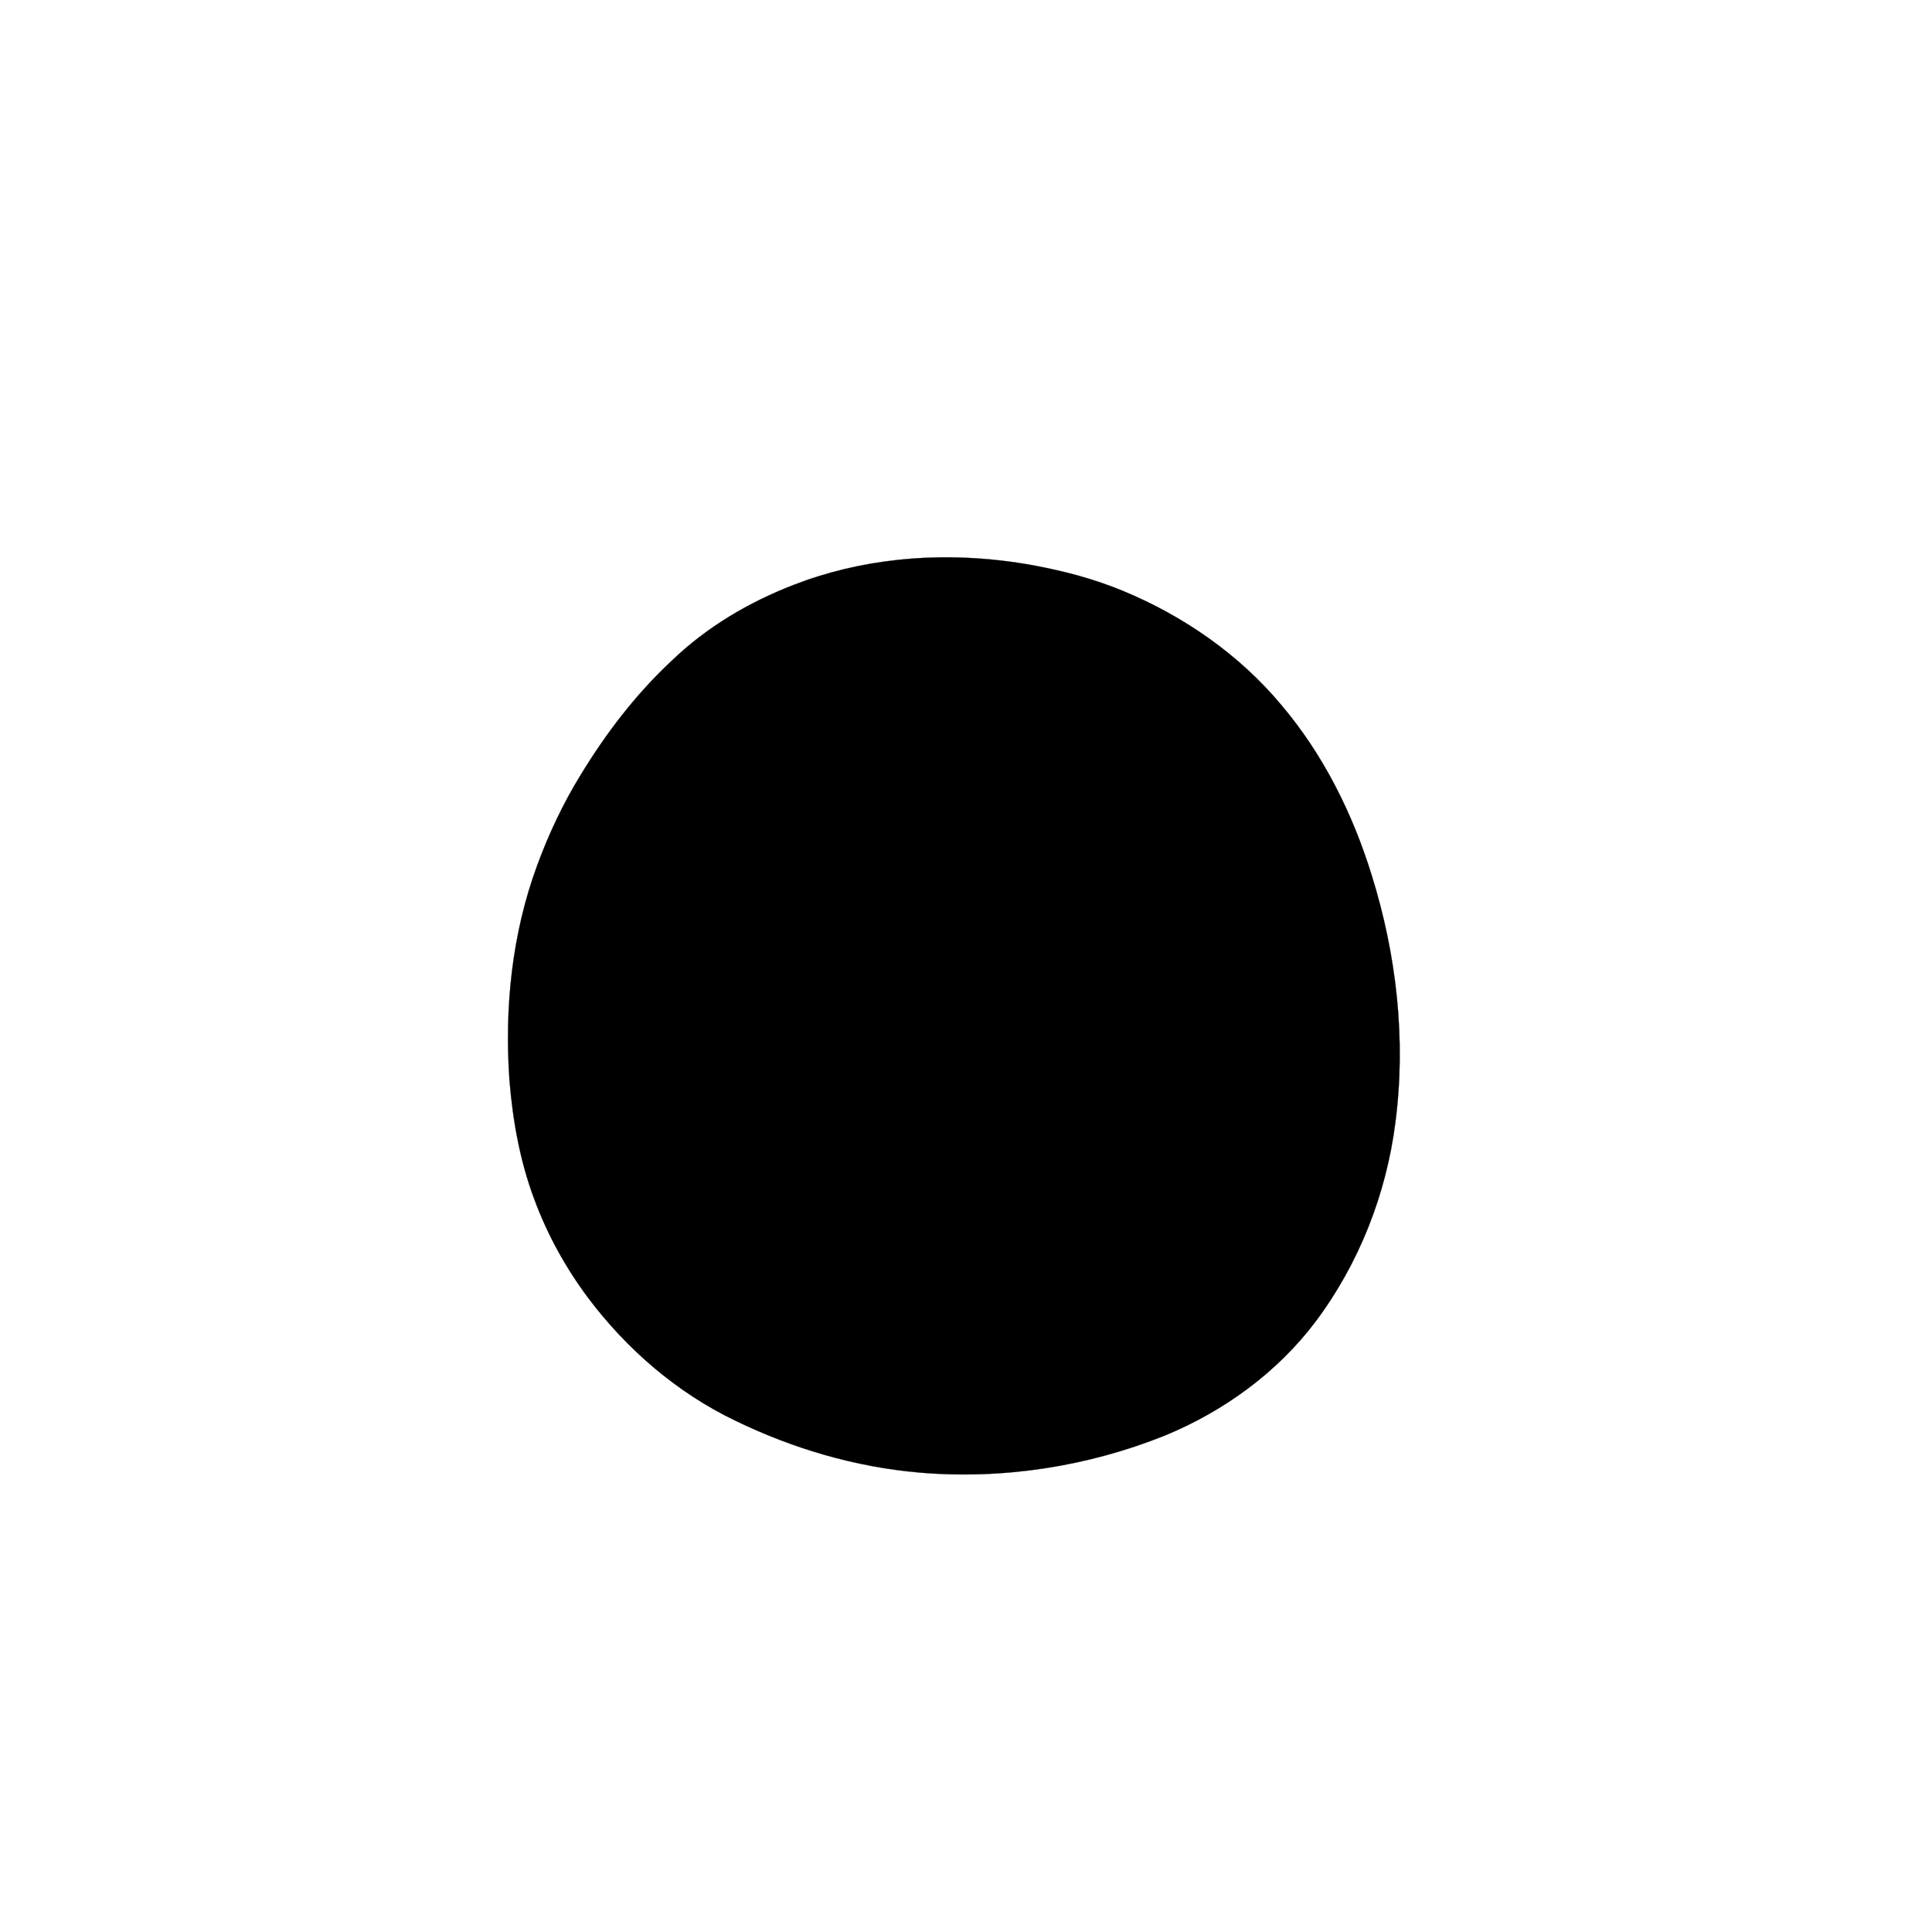 <?xml version="1.0" encoding="UTF-8" ?>
<!DOCTYPE svg PUBLIC "-//W3C//DTD SVG 1.1//EN" "http://www.w3.org/Graphics/SVG/1.1/DTD/svg11.dtd">
<svg width="1000pt" height="1000pt" viewBox="0 0 1000 1000" version="1.1" xmlns="http://www.w3.org/2000/svg">
<path fill="#000000" stroke="#000000" stroke-width="0.094" opacity="1.00" d=" M 464.51 289.82 C 488.16 287.26 512.16 288.42 535.54 292.75 C 551.10 295.67 566.49 299.74 581.14 305.81 C 612.53 318.79 641.32 338.70 663.17 364.85 C 684.87 390.43 700.08 421.00 709.96 452.93 C 722.83 494.12 727.85 538.05 722.25 580.95 C 717.54 618.04 703.42 654.07 680.96 684.02 C 661.09 710.41 633.41 730.46 602.99 743.01 C 562.87 759.12 518.96 765.89 475.86 762.19 C 442.81 759.34 410.46 749.82 380.66 735.36 C 350.44 720.87 324.37 698.38 304.32 671.64 C 292.70 656.04 283.20 638.83 276.49 620.56 C 269.12 600.85 265.40 579.96 263.69 559.04 C 261.07 521.55 265.00 483.25 278.07 447.86 C 284.00 431.72 291.37 416.08 300.36 401.41 C 313.56 379.66 329.17 359.23 347.82 341.86 C 365.74 324.61 387.56 311.73 410.69 302.78 C 427.94 296.07 446.11 291.79 464.51 289.82 Z" />
</svg>
